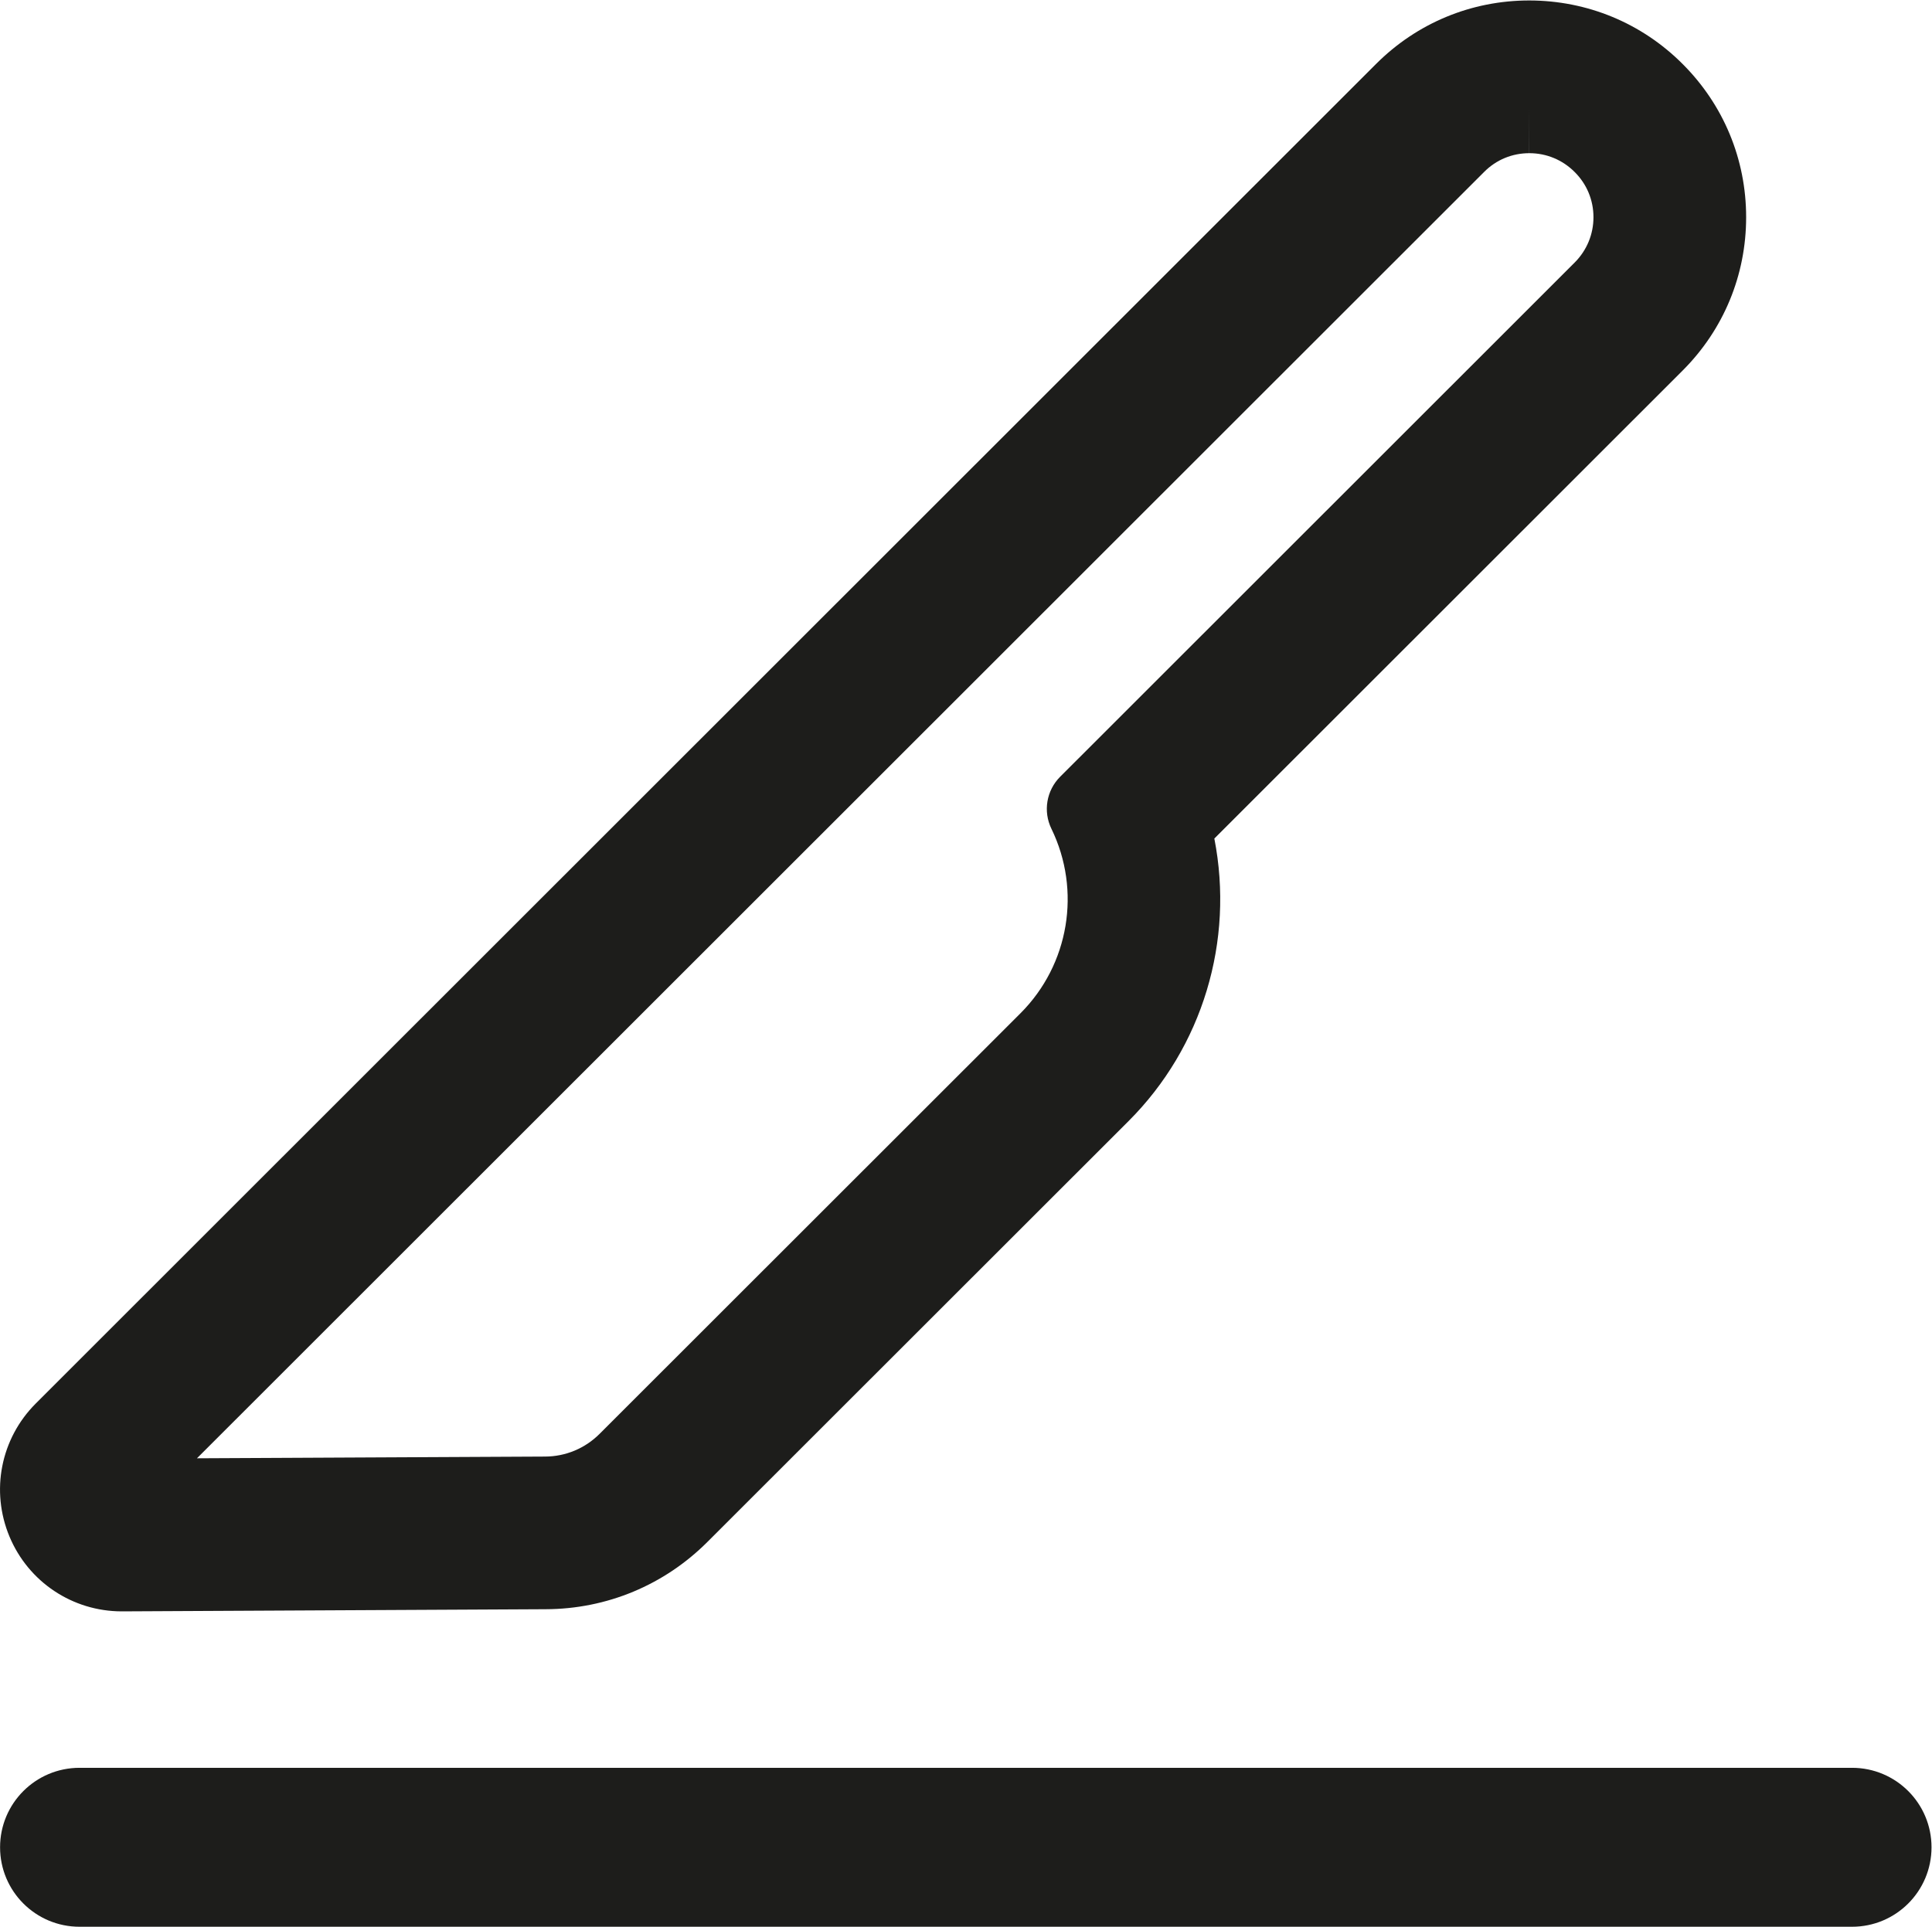 <?xml version="1.0" encoding="UTF-8" standalone="no"?>
<!-- Created with Inkscape (http://www.inkscape.org/) -->

<svg
   version="1.1"
   id="svg2"
   width="35.996"
   height="35.905"
   viewBox="0 0 35.996 35.905"
   sodipodi:docname="06C_Operationstechnik.ai"
   xmlns:inkscape="http://www.inkscape.org/namespaces/inkscape"
   xmlns:sodipodi="http://sodipodi.sourceforge.net/DTD/sodipodi-0.dtd"
   xmlns="http://www.w3.org/2000/svg"
   xmlns:svg="http://www.w3.org/2000/svg">
  <defs
     id="defs6">
    <clipPath
       clipPathUnits="userSpaceOnUse"
       id="clipPath16">
      <path
         d="M 0,26.929 H 26.997 V 0 H 0 Z"
         id="path14" />
    </clipPath>
  </defs>
  <sodipodi:namedview
     id="namedview4"
     pagecolor="#ffffff"
     bordercolor="#000000"
     borderopacity="0.25"
     inkscape:showpageshadow="2"
     inkscape:pageopacity="0.0"
     inkscape:pagecheckerboard="0"
     inkscape:deskcolor="#d1d1d1" />
  <g
     id="g8"
     inkscape:groupmode="layer"
     inkscape:label="06C_Operationstechnik"
     transform="matrix(1.333,0,0,-1.333,0,35.905)">
    <g
       id="g10">
      <g
         id="g12"
         clip-path="url(#clipPath16)">
        <g
           id="g18"
           transform="translate(26.997,1.111)">
          <path
             d="m 0,0 c 0,0.614 -0.497,1.111 -1.111,1.111 h -24.774 c -0.614,0 -1.111,-0.497 -1.111,-1.111 0,-0.614 0.497,-1.111 1.111,-1.111 H -1.111 C -0.497,-1.111 0,-0.614 0,0 m -3.478,20.645 c 0.572,0.572 0.887,1.333 0.887,2.143 0,0.809 -0.315,1.57 -0.888,2.142 -0.571,0.572 -1.332,0.887 -2.143,0.888 -0.809,0 -1.569,-0.315 -2.141,-0.887 L -26.497,6.204 c -0.49,-0.49 -0.634,-1.22 -0.368,-1.859 0.265,-0.636 0.882,-1.047 1.571,-1.047 h 0.009 l 5.916,0.03 c 0.855,0.003 1.658,0.338 2.262,0.943 l 5.884,5.881 c 1.036,1.035 1.479,2.52 1.199,3.95 z m -1.247,2.143 c 0,-0.239 -0.093,-0.464 -0.263,-0.634 l -7.191,-7.188 c -0.192,-0.192 -0.241,-0.484 -0.122,-0.728 0.42,-0.863 0.247,-1.898 -0.431,-2.577 L -18.616,5.78 C -18.82,5.576 -19.091,5.463 -19.379,5.462 l -4.865,-0.024 17.992,17.984 c 0.168,0.169 0.391,0.261 0.63,0.261 v 0.635 l 10e-4,-0.635 c 0.239,0 0.464,-0.093 0.634,-0.264 0.169,-0.168 0.262,-0.392 0.262,-0.631"
             style="fill:#1d1d1b;fill-opacity:1;fill-rule:nonzero;stroke:none"
             id="path20" />
        </g>
      </g>
    </g>
  </g>
</svg>
